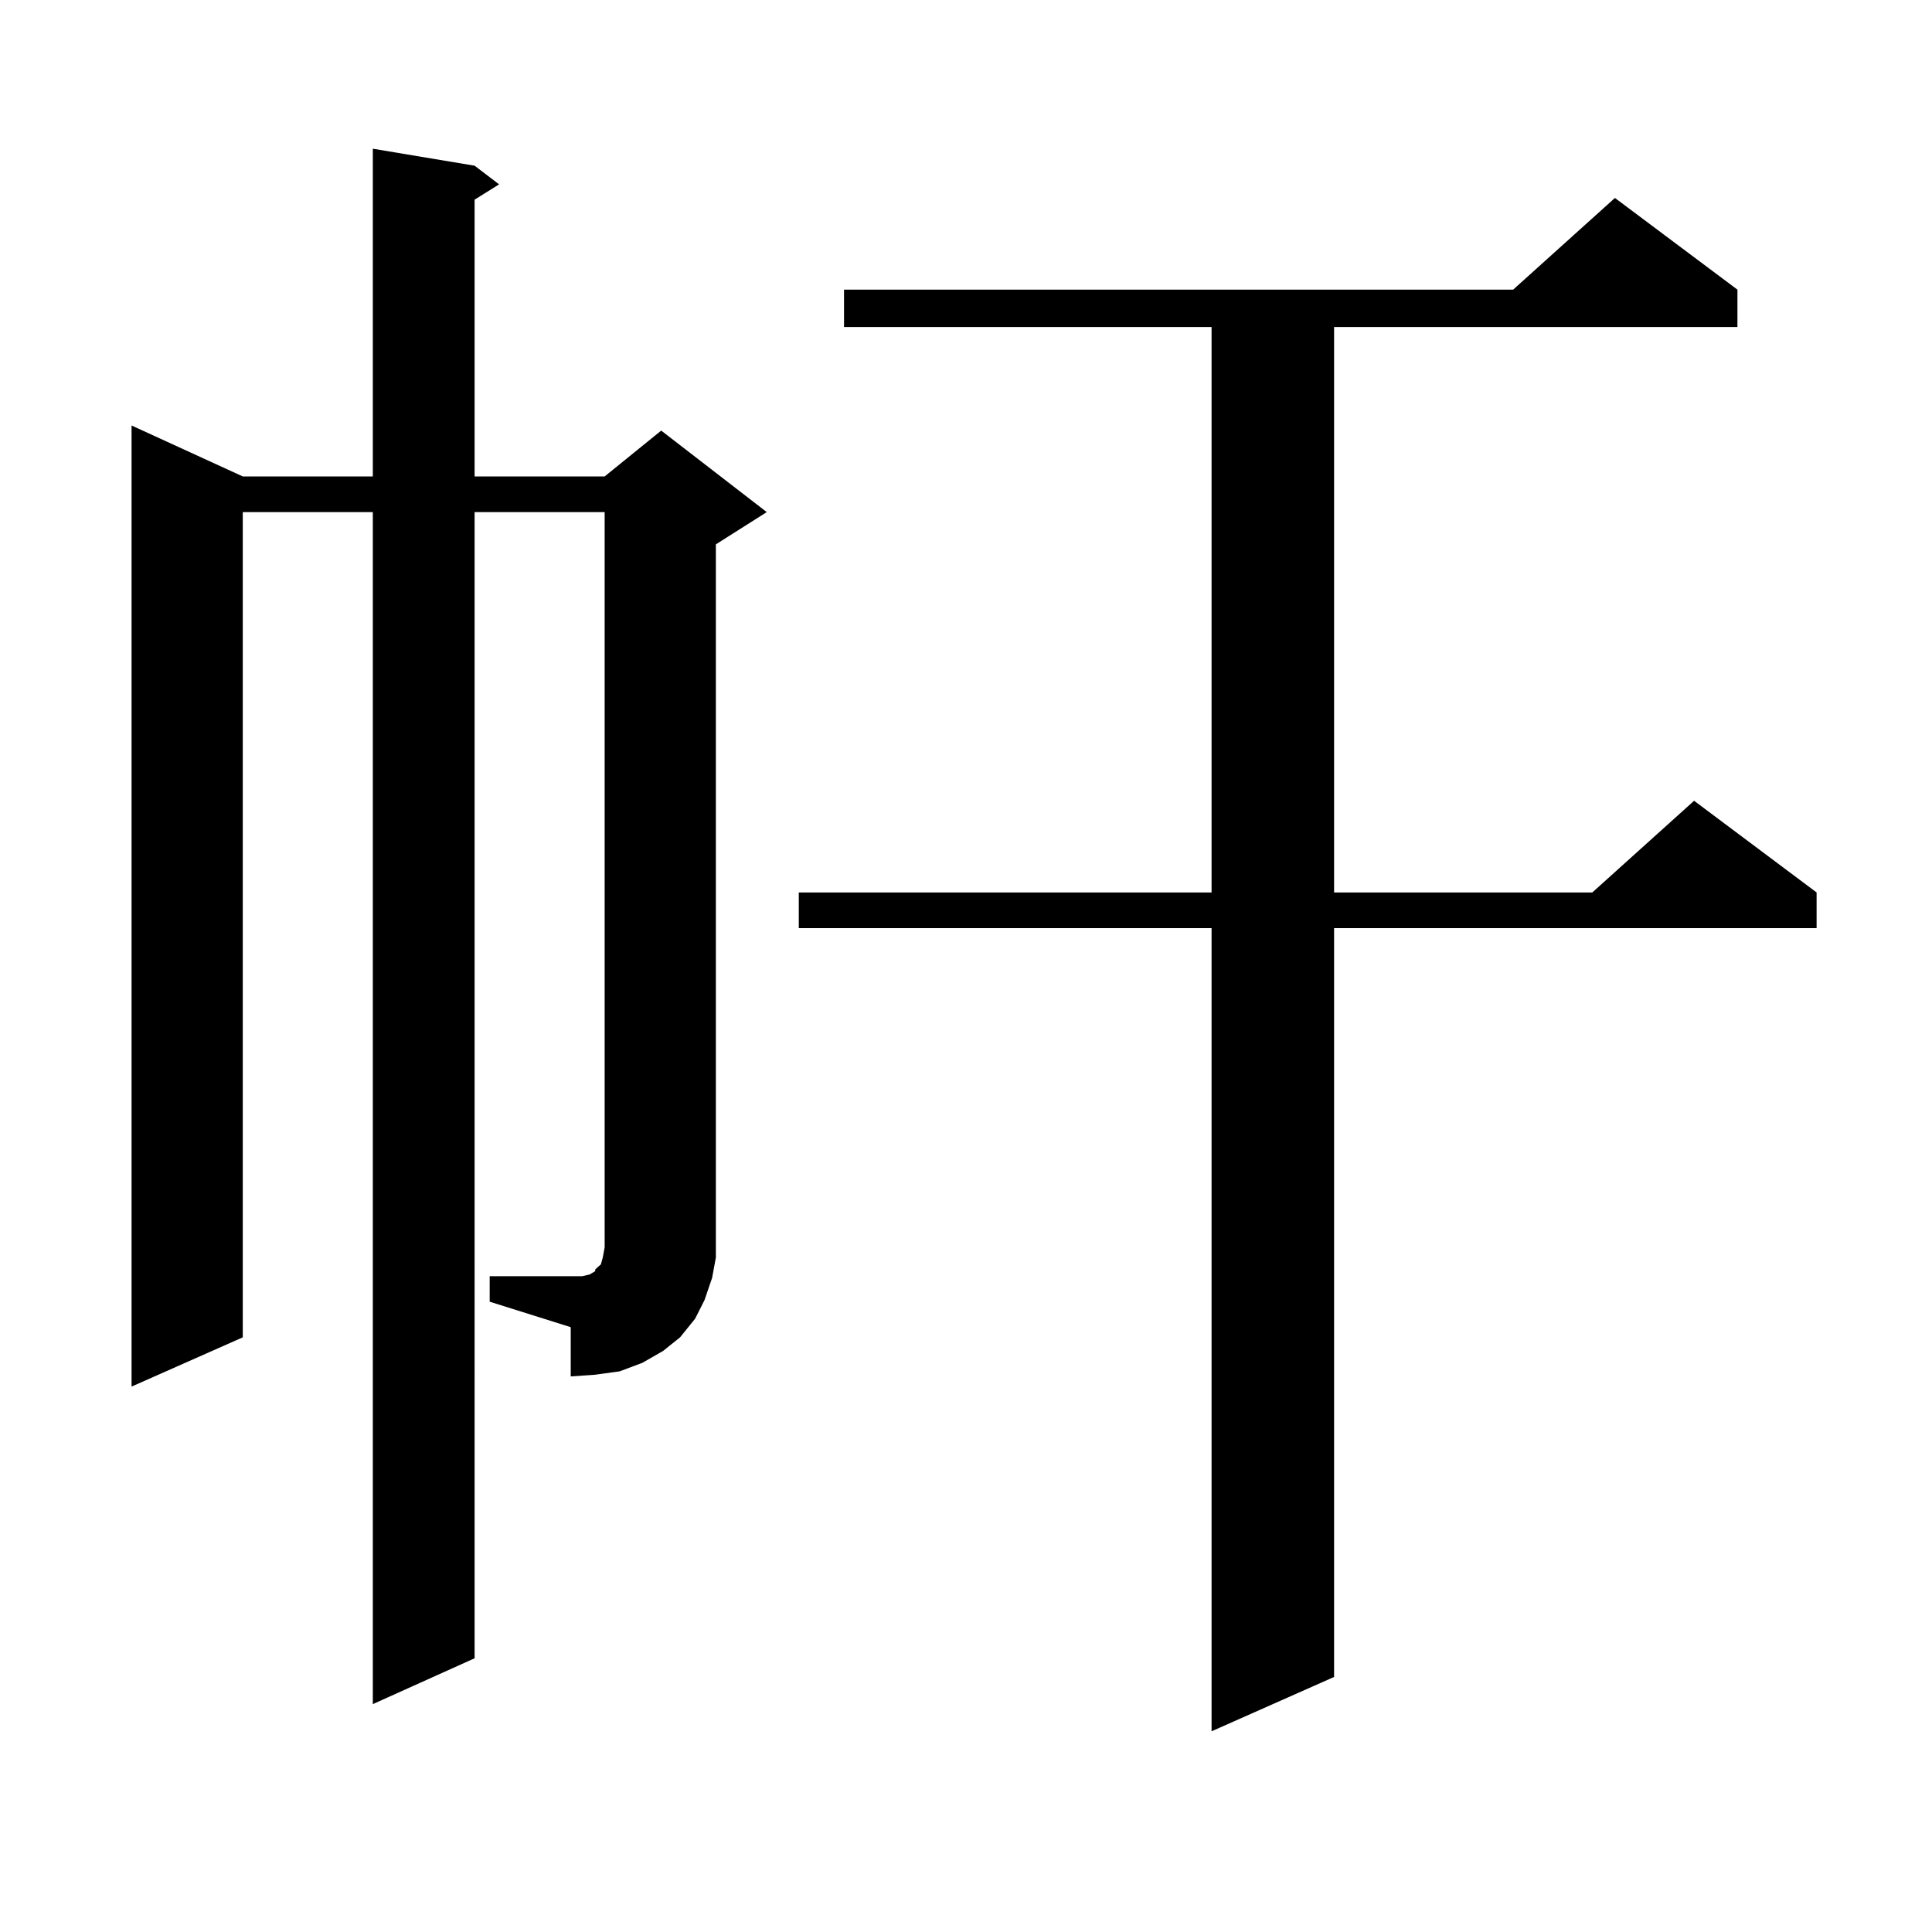 <?xml version="1.0" encoding="utf-8"?>
<!-- Generator: Adobe Illustrator 16.0.0, SVG Export Plug-In . SVG Version: 6.00 Build 0)  -->
<!DOCTYPE svg PUBLIC "-//W3C//DTD SVG 1.1//EN" "http://www.w3.org/Graphics/SVG/1.1/DTD/svg11.dtd">
<svg version="1.1" id="图层_1" xmlns="http://www.w3.org/2000/svg" xmlns:xlink="http://www.w3.org/1999/xlink" x="0px" y="0px"
	 width="1000px" height="1000px" viewBox="0 0 1000 1000" enable-background="new 0 0 1000 1000" xml:space="preserve">
<path d="M253.457,660.566h41.95h5.854l3.902-0.879l2.927-1.758v-0.879l0.976-0.879l1.951-1.758l0.976-3.516l0.976-5.273v-6.152
	V265.059h-67.315V858.32l-52.682,23.73V265.059h-67.315v427.148l-57.56,25.488V220.234l57.56,26.367h67.315V76.973l52.682,8.789
	l12.683,9.668l-12.683,7.91v143.262h67.315l29.268-23.73l54.633,42.188l-26.341,16.699v357.715v11.426l-1.951,10.547l-3.902,11.426
	l-4.878,9.668l-7.805,9.668l-8.78,7.031l-10.731,6.152l-11.707,4.395l-12.683,1.758l-12.683,0.879v-25.488l-41.95-13.184V660.566z
	 M899.295,149.922v19.336H690.52v292.676h133.655l52.682-47.461l63.413,47.461v18.457H690.52v387.598l-63.413,28.125V480.391
	H413.453v-18.457h213.653V169.258H436.867v-19.336H783.2l52.682-47.461L899.295,149.922z"/>
</svg>
